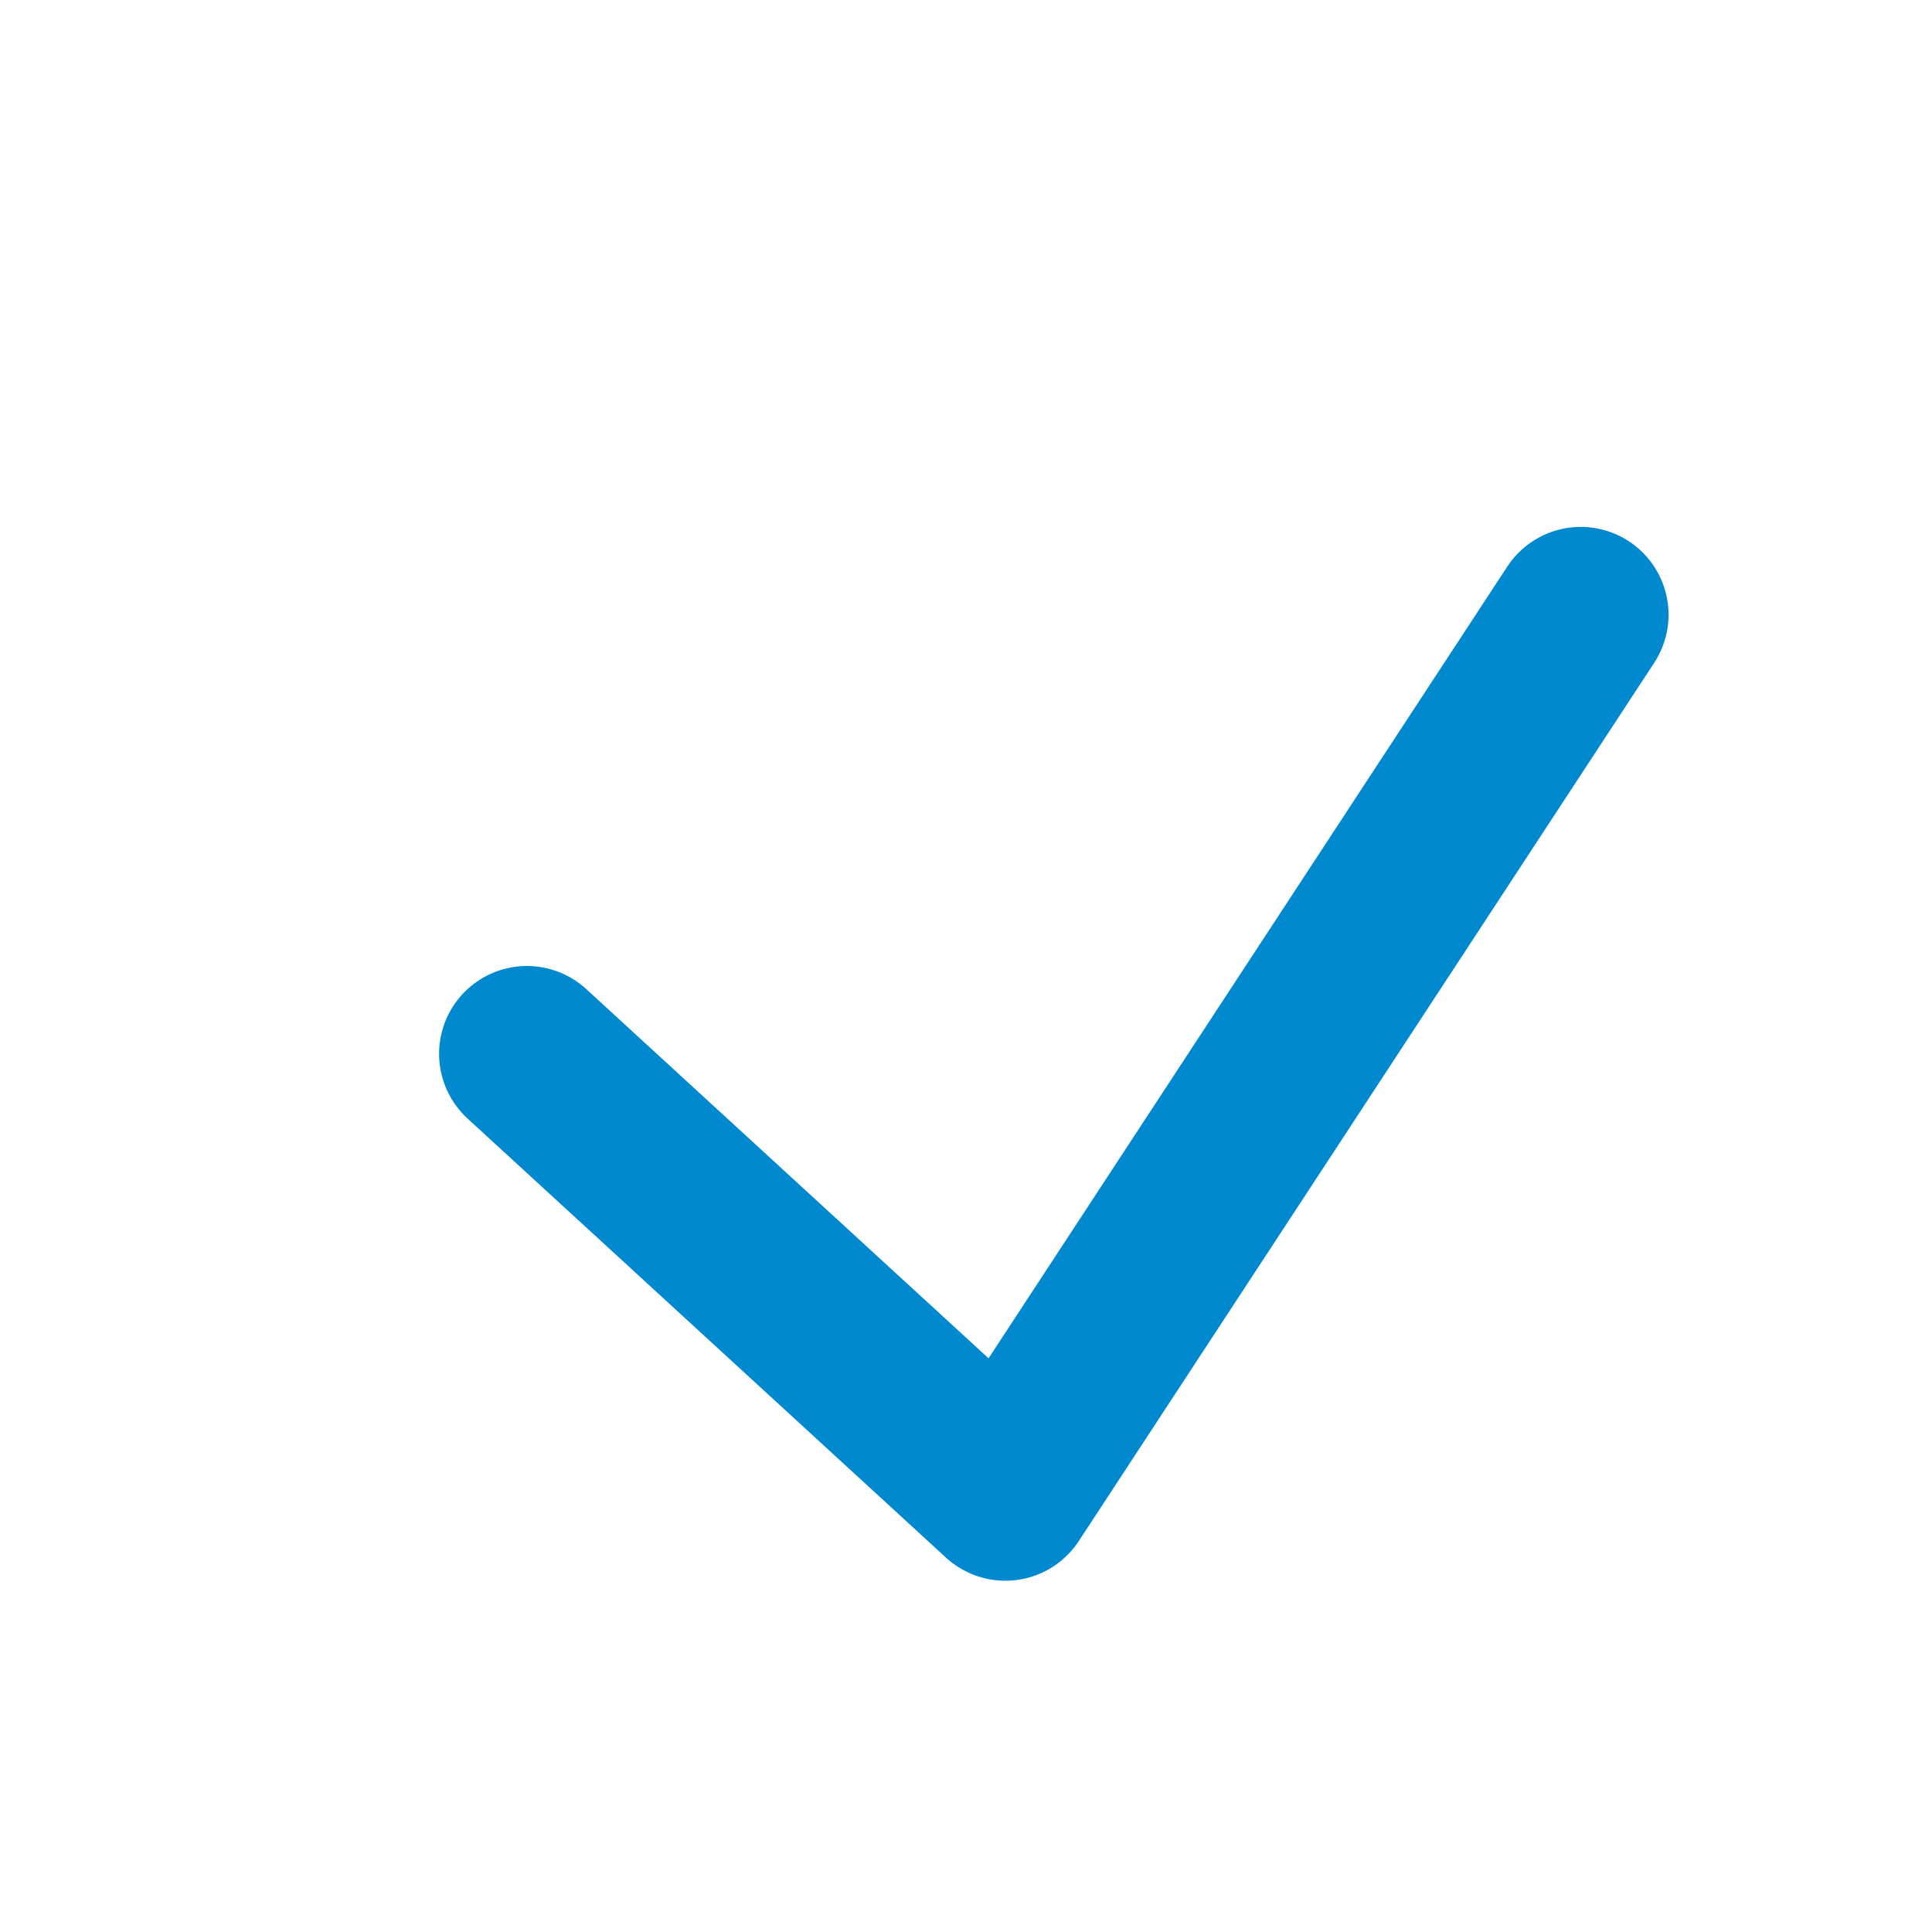 <svg width="11" height="11" viewBox="0 0 11 11" fill="none" xmlns="http://www.w3.org/2000/svg">
<path d="M3 6L5.724 8.5L9 3.5" stroke="#0089CE" stroke-linecap="round" stroke-linejoin="round"/>
</svg>
